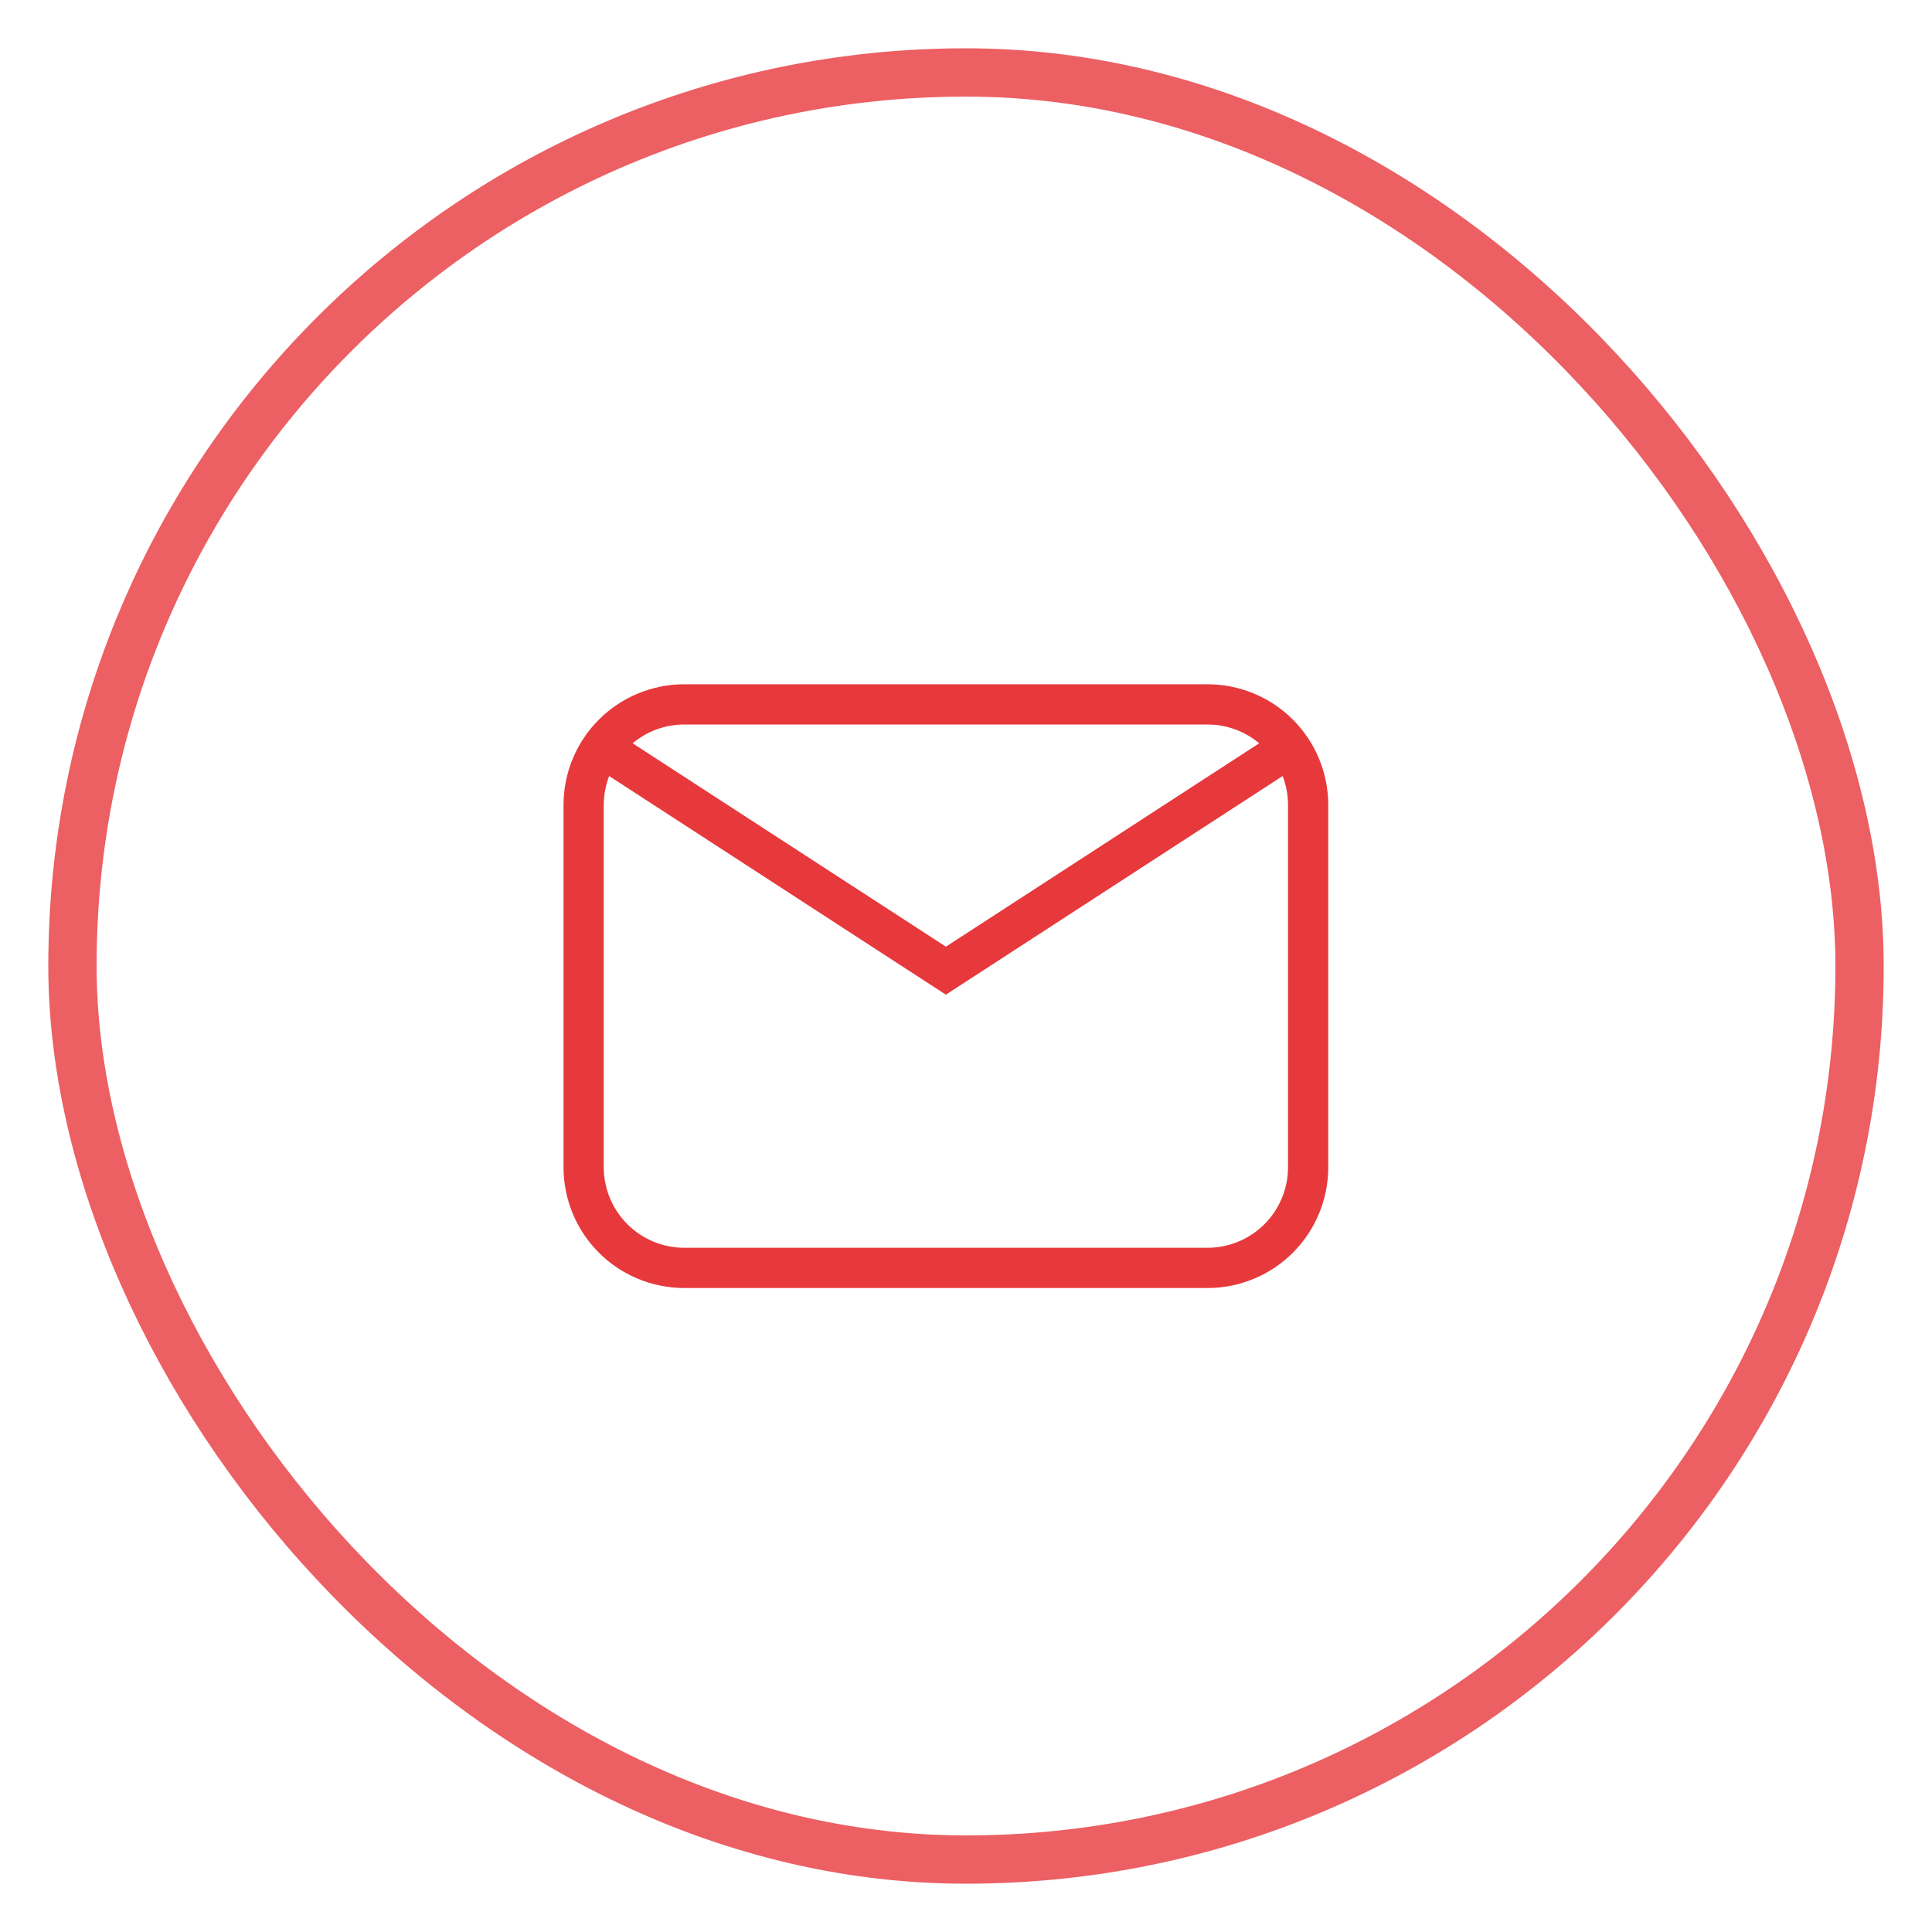 <?xml version="1.0" encoding="UTF-8"?> <svg xmlns="http://www.w3.org/2000/svg" width="40" height="40" viewBox="0 0 40 40" fill="none"> <rect opacity="0.8" x="1.5" y="1.5" width="37" height="37" rx="18.5" stroke="#E7383C"></rect> <path d="M14.167 14.167H25C25.663 14.167 26.299 14.43 26.768 14.899C27.237 15.368 27.5 16.004 27.5 16.667V24.167C27.5 24.83 27.237 25.466 26.768 25.935C26.299 26.404 25.663 26.667 25 26.667H14.167C13.504 26.667 12.868 26.404 12.399 25.935C11.93 25.466 11.667 24.83 11.667 24.167V16.667C11.667 16.004 11.93 15.368 12.399 14.899C12.868 14.43 13.504 14.167 14.167 14.167ZM14.167 15C13.76 15 13.387 15.146 13.098 15.389L19.584 19.6L26.07 15.389C25.77 15.137 25.391 15 25 15H14.167ZM19.584 20.594L12.612 16.067C12.538 16.258 12.5 16.462 12.5 16.667V24.167C12.5 24.609 12.676 25.033 12.989 25.346C13.301 25.658 13.725 25.834 14.167 25.834H25C25.442 25.834 25.866 25.658 26.179 25.346C26.491 25.033 26.667 24.609 26.667 24.167V16.667C26.667 16.455 26.628 16.253 26.555 16.067L19.584 20.593V20.594Z" fill="#E7383C"></path> </svg> 